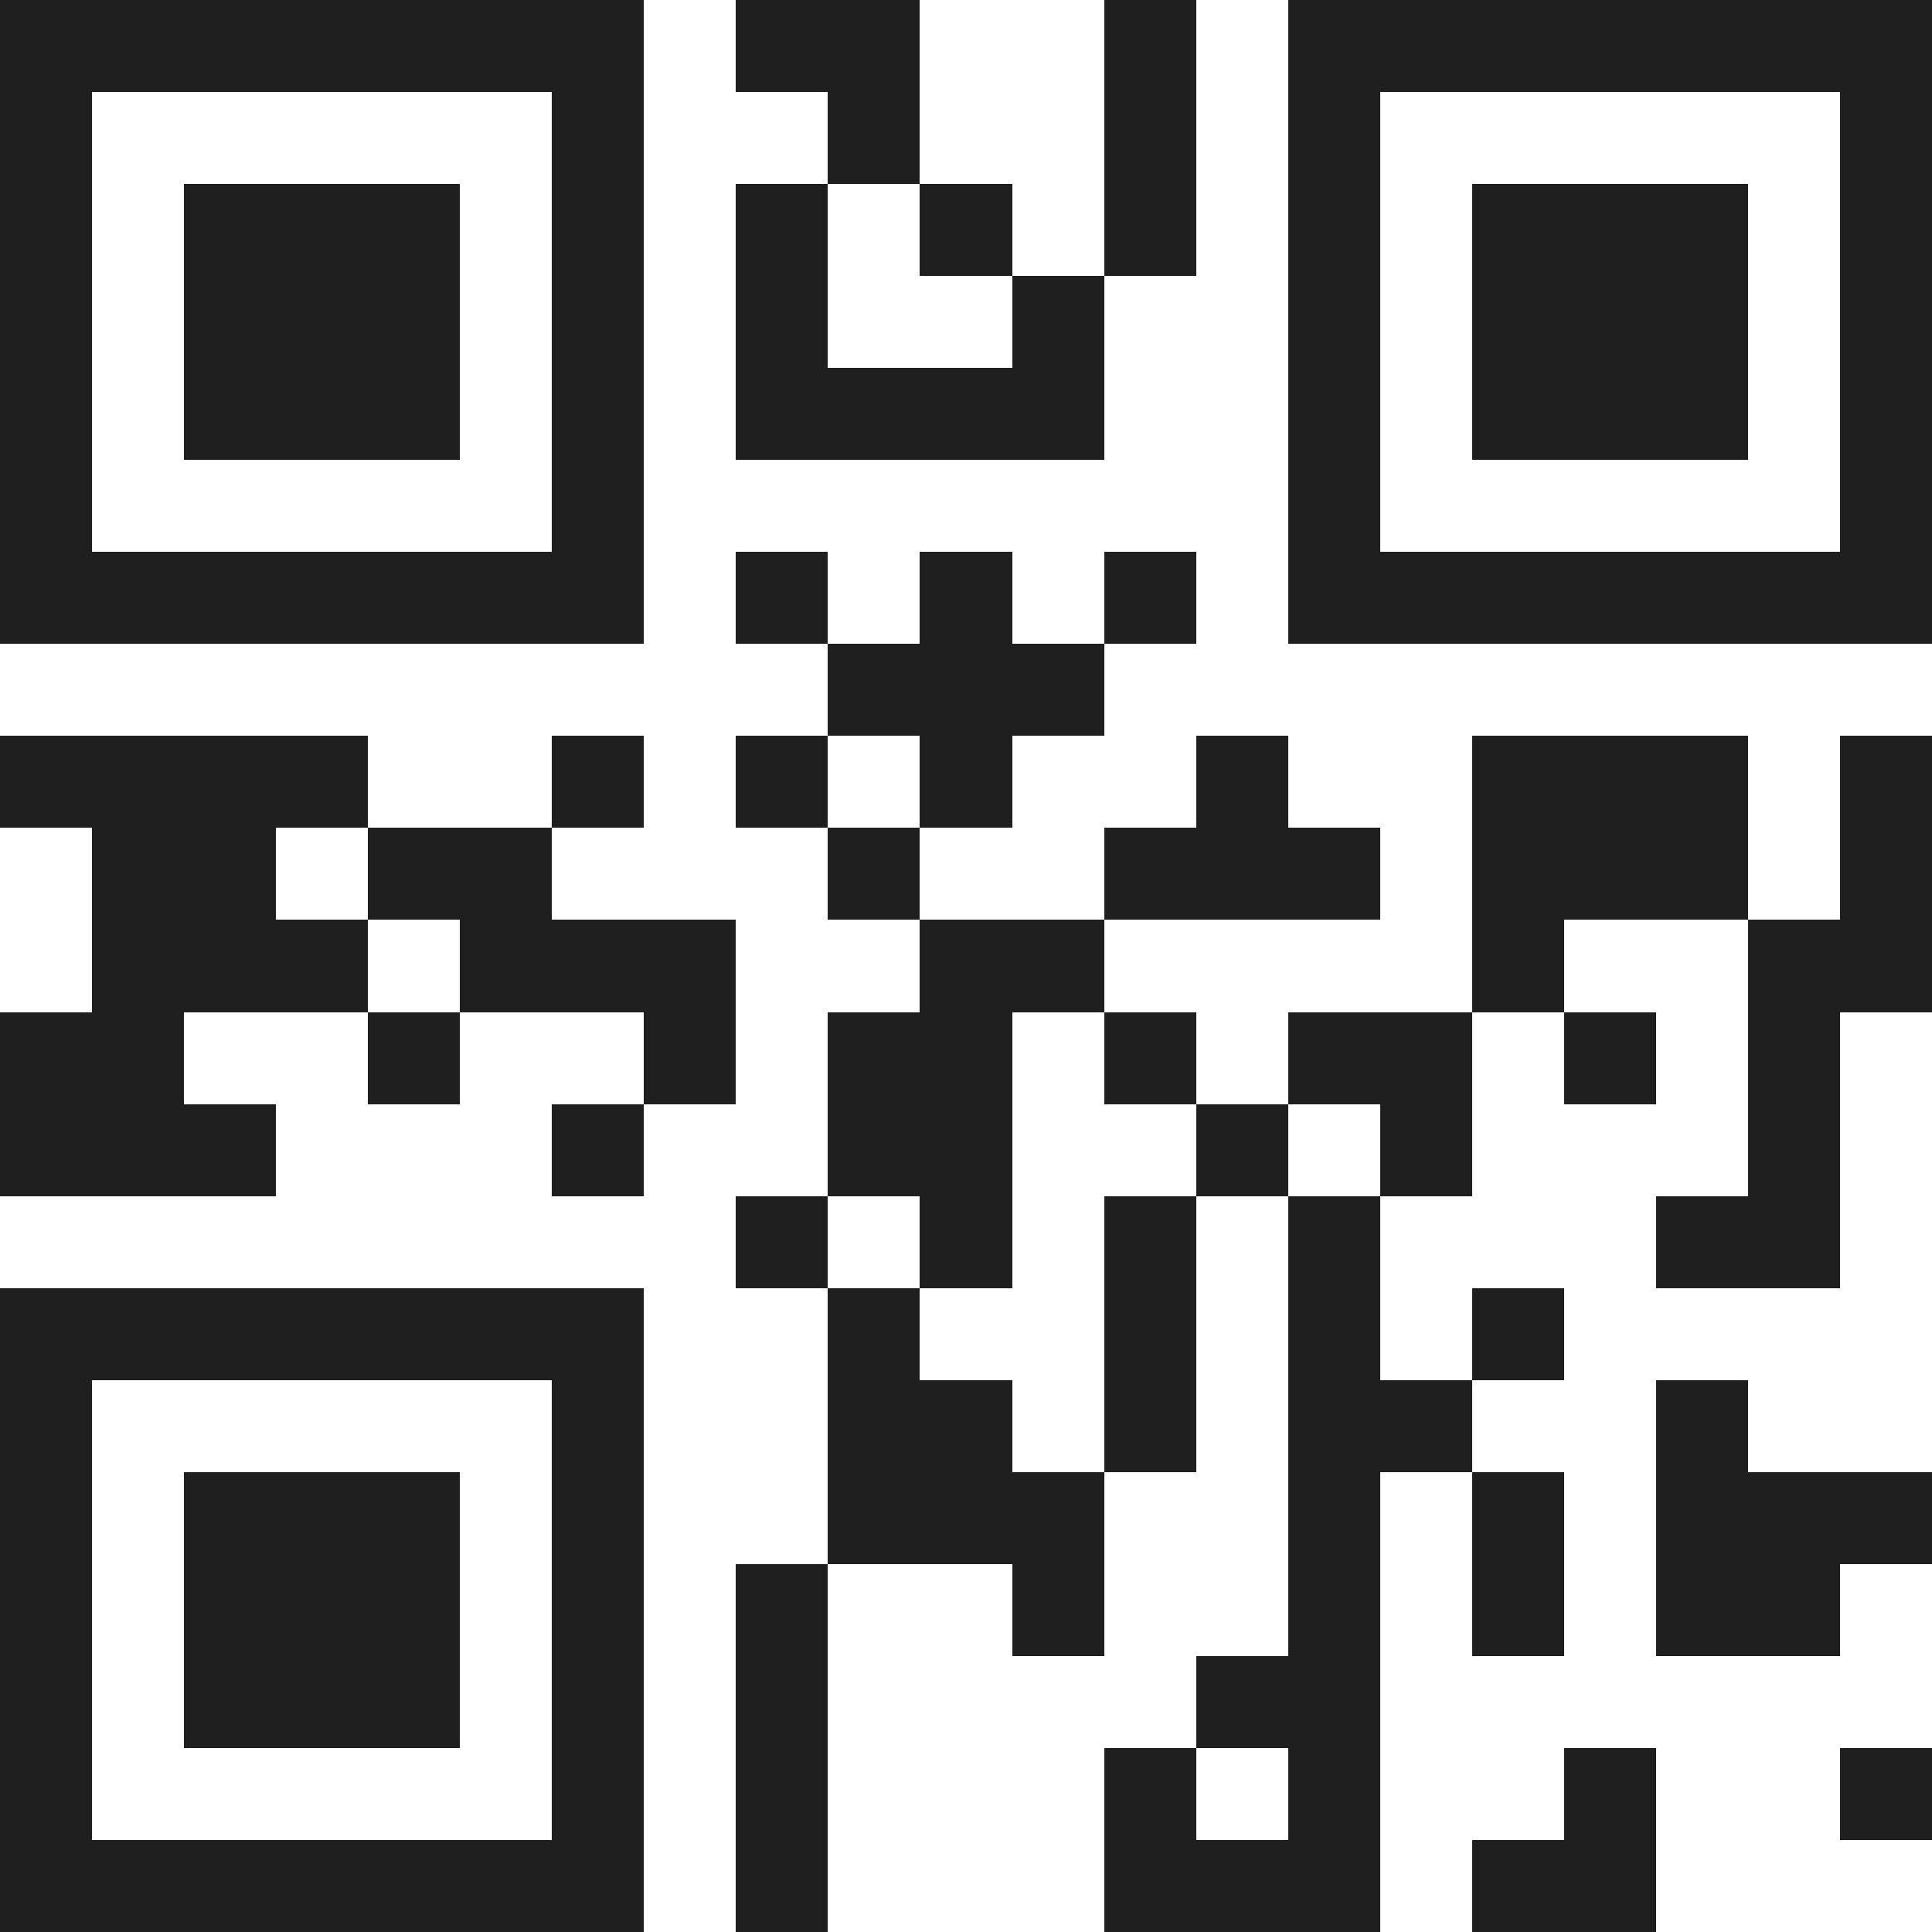<svg xmlns="http://www.w3.org/2000/svg" viewBox="0 0 21 21" shape-rendering="crispEdges"><path fill="#ffffff" d="M0 0h21v21H0z"/><path stroke="#1f1f1f" d="M0 0.5h7m1 0h2m2 0h1m1 0h7M0 1.5h1m5 0h1m2 0h1m2 0h1m1 0h1m5 0h1M0 2.5h1m1 0h3m1 0h1m1 0h1m1 0h1m1 0h1m1 0h1m1 0h3m1 0h1M0 3.5h1m1 0h3m1 0h1m1 0h1m2 0h1m2 0h1m1 0h3m1 0h1M0 4.5h1m1 0h3m1 0h1m1 0h4m2 0h1m1 0h3m1 0h1M0 5.5h1m5 0h1m7 0h1m5 0h1M0 6.5h7m1 0h1m1 0h1m1 0h1m1 0h7M9 7.5h3M0 8.5h4m2 0h1m1 0h1m1 0h1m2 0h1m2 0h3m1 0h1M1 9.5h2m1 0h2m3 0h1m2 0h3m1 0h3m1 0h1M1 10.5h3m1 0h3m2 0h2m4 0h1m2 0h2M0 11.5h2m2 0h1m2 0h1m1 0h2m1 0h1m1 0h2m1 0h1m1 0h1M0 12.5h3m3 0h1m2 0h2m2 0h1m1 0h1m3 0h1M8 13.5h1m1 0h1m1 0h1m1 0h1m3 0h2M0 14.5h7m2 0h1m2 0h1m1 0h1m1 0h1M0 15.5h1m5 0h1m2 0h2m1 0h1m1 0h2m2 0h1M0 16.5h1m1 0h3m1 0h1m2 0h3m2 0h1m1 0h1m1 0h3M0 17.5h1m1 0h3m1 0h1m1 0h1m2 0h1m2 0h1m1 0h1m1 0h2M0 18.5h1m1 0h3m1 0h1m1 0h1m4 0h2M0 19.5h1m5 0h1m1 0h1m3 0h1m1 0h1m2 0h1m2 0h1M0 20.5h7m1 0h1m3 0h3m1 0h2"/></svg>
